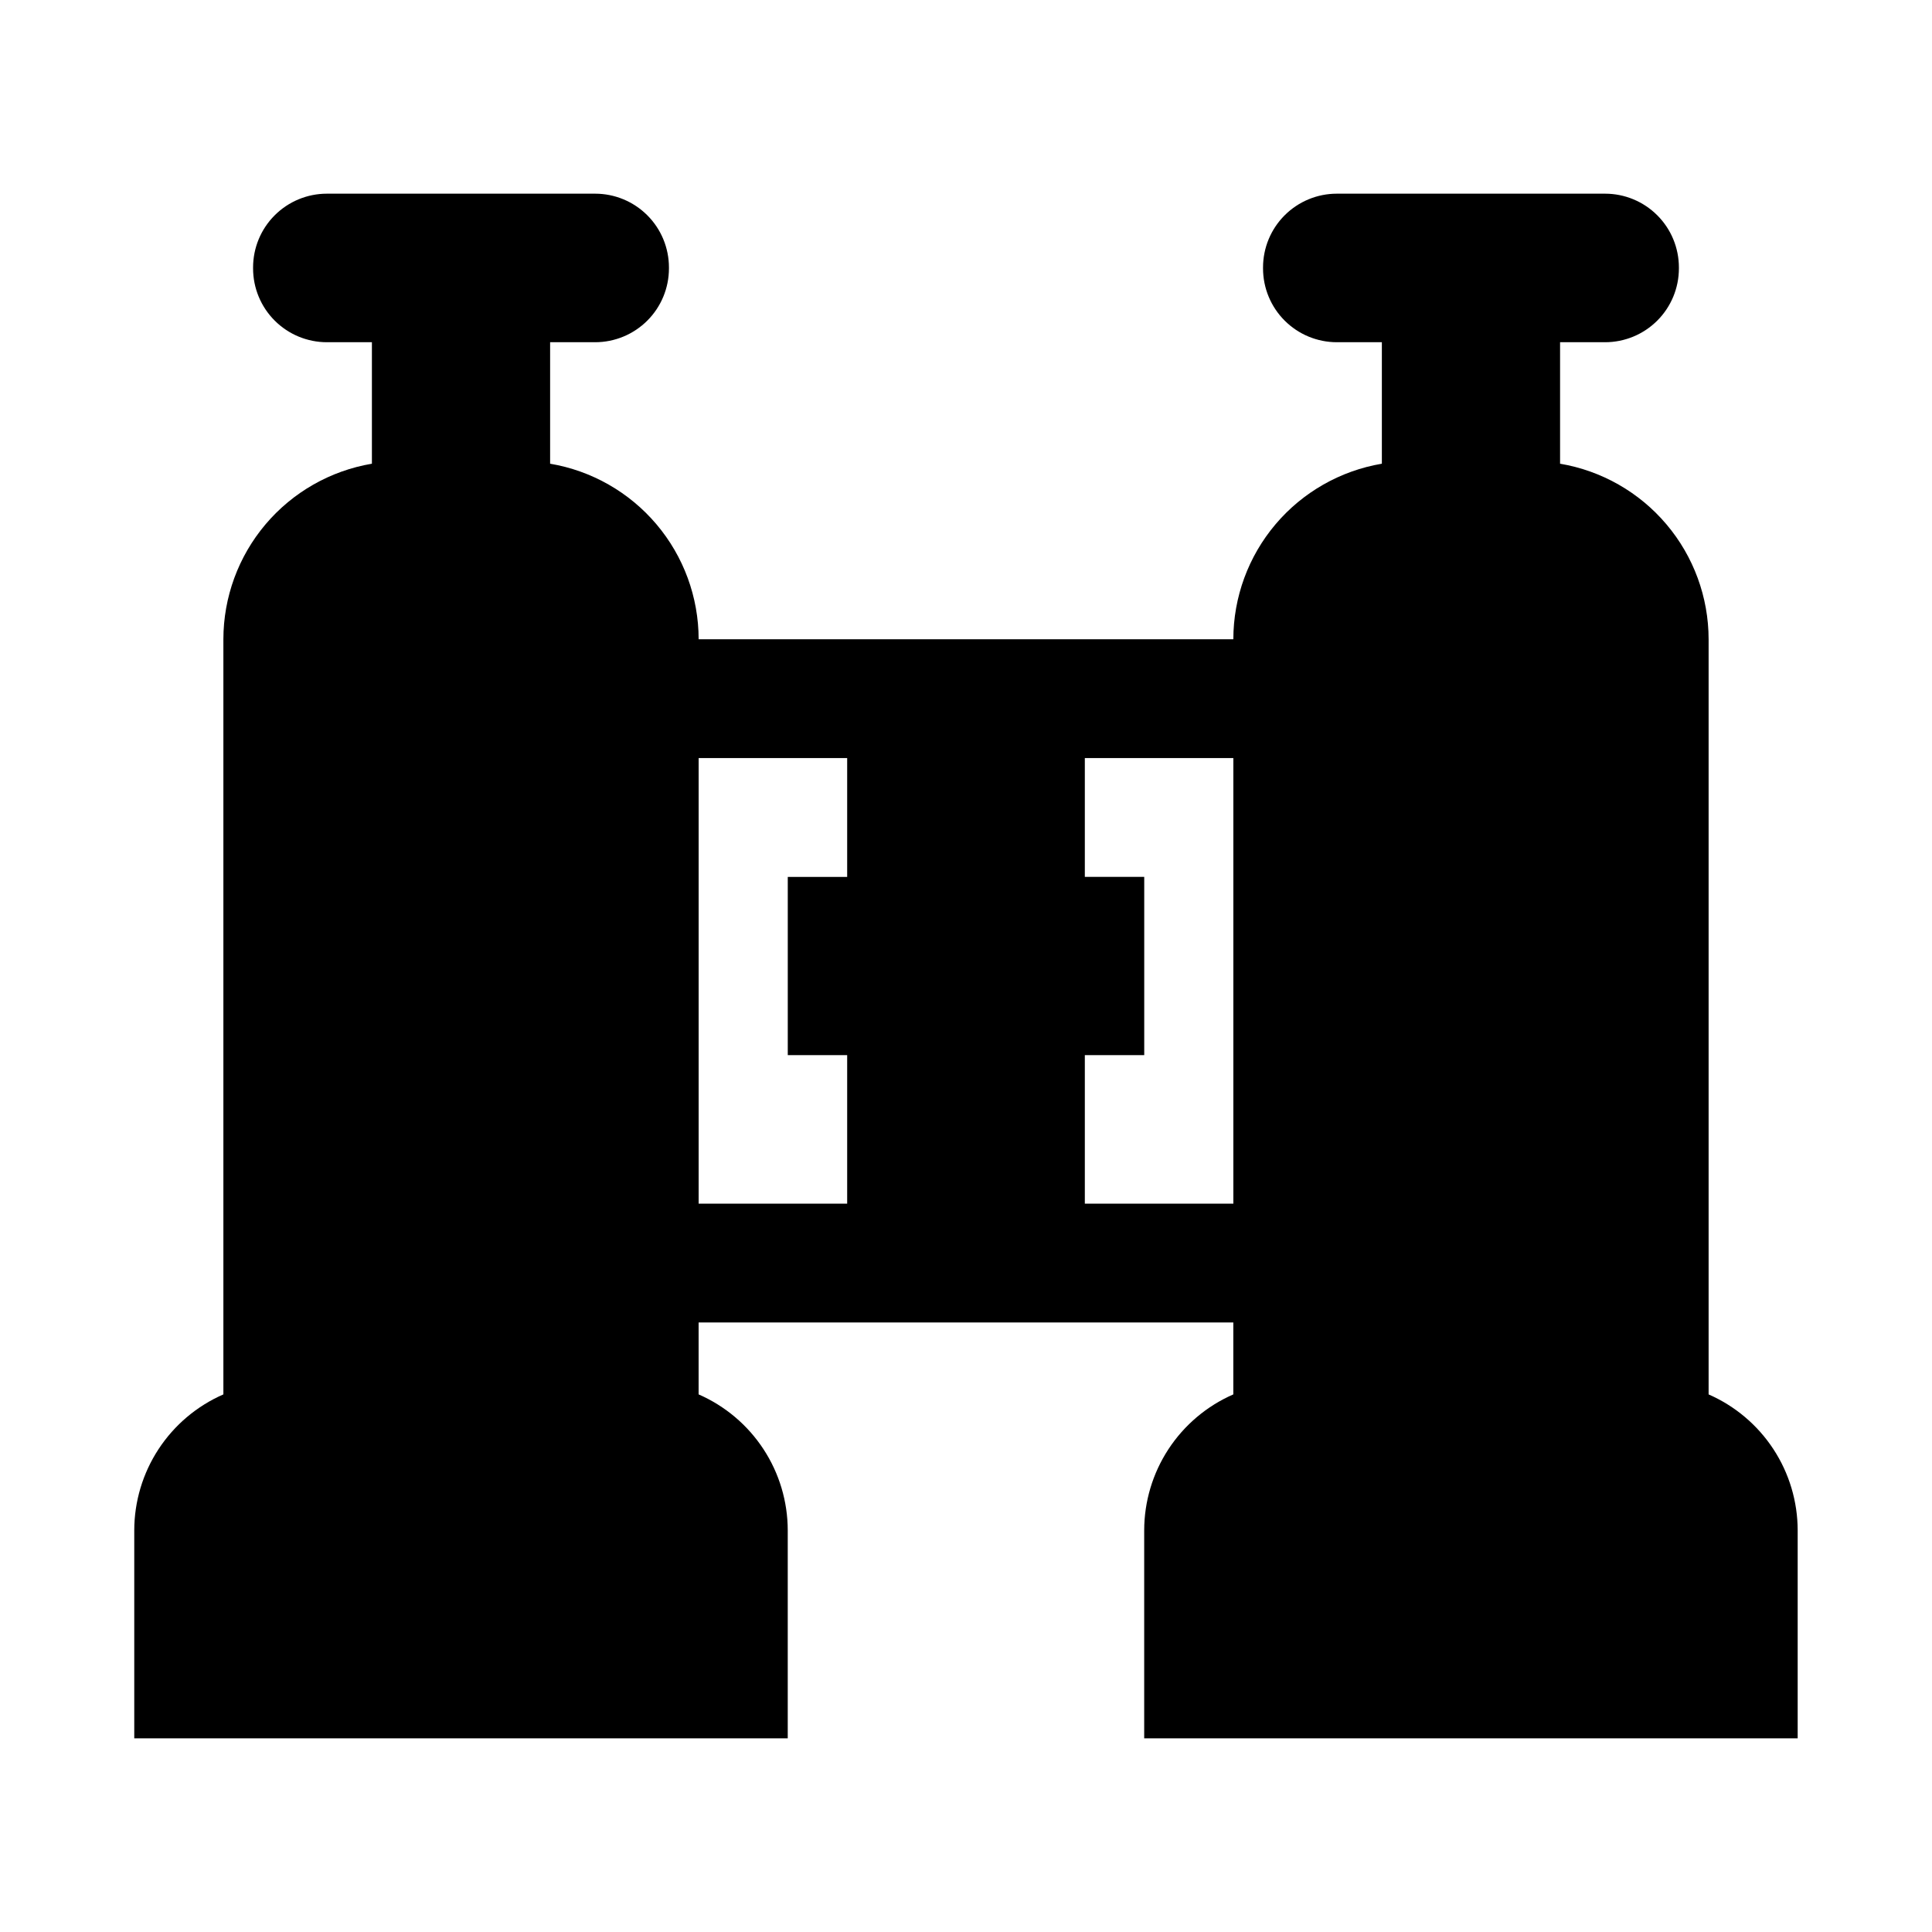 <?xml version="1.0" encoding="UTF-8"?>
<!-- Uploaded to: SVG Repo, www.svgrepo.com, Generator: SVG Repo Mixer Tools -->
<svg fill="#000000" width="800px" height="800px" version="1.1" viewBox="144 144 512 512" xmlns="http://www.w3.org/2000/svg">
 <path d="m596.8 513.53v-200.12c-0.012-11.152-3.973-21.945-11.176-30.457-7.203-8.516-17.188-14.207-28.188-16.066v-32.195h11.934c5.188 0 10.16-2.062 13.828-5.731 3.668-3.664 5.727-8.641 5.727-13.824v-0.254c0-5.184-2.059-10.16-5.727-13.824-3.668-3.668-8.641-5.731-13.828-5.731h-71.098c-5.188 0-10.16 2.062-13.828 5.731-3.668 3.664-5.727 8.641-5.727 13.824v0.254c0 5.184 2.059 10.16 5.727 13.824 3.668 3.668 8.641 5.731 13.828 5.731h11.934v32.195c-10.996 1.859-20.984 7.551-28.188 16.066-7.203 8.512-11.16 19.305-11.172 30.457h-141.7c-0.008-11.152-3.969-21.945-11.172-30.457-7.203-8.516-17.188-14.207-28.188-16.066v-32.195h11.934c5.188 0 10.16-2.062 13.828-5.731 3.668-3.664 5.727-8.641 5.727-13.824v-0.254c0-5.184-2.059-10.16-5.727-13.824-3.668-3.668-8.641-5.731-13.828-5.731h-71.098c-5.188 0-10.16 2.062-13.828 5.731-3.668 3.664-5.727 8.641-5.727 13.824v0.254c0 5.184 2.059 10.16 5.727 13.824 3.668 3.668 8.641 5.731 13.828 5.731h11.934v32.195c-11 1.859-20.984 7.551-28.188 16.066-7.203 8.512-11.16 19.305-11.172 30.457v200.12c-7.016 3.062-12.984 8.102-17.18 14.504-4.191 6.398-6.43 13.883-6.438 21.535v55.105h173.18v-55.105c-0.008-7.652-2.242-15.137-6.438-21.535-4.195-6.402-10.164-11.441-17.18-14.504v-19.066h141.7v19.066c-7.016 3.062-12.984 8.102-17.18 14.504-4.191 6.398-6.43 13.883-6.438 21.535v55.105h173.18v-55.105c-0.008-7.652-2.242-15.137-6.438-21.535-4.195-6.402-10.164-11.441-17.176-14.504zm-267.65-168.63h39.359v31.488h-15.742v47.23h15.742v39.359l-39.359 0.004zm102.34 118.08v-39.363h15.742v-47.23h-15.742v-31.488h39.359v118.08z"/>
</svg>